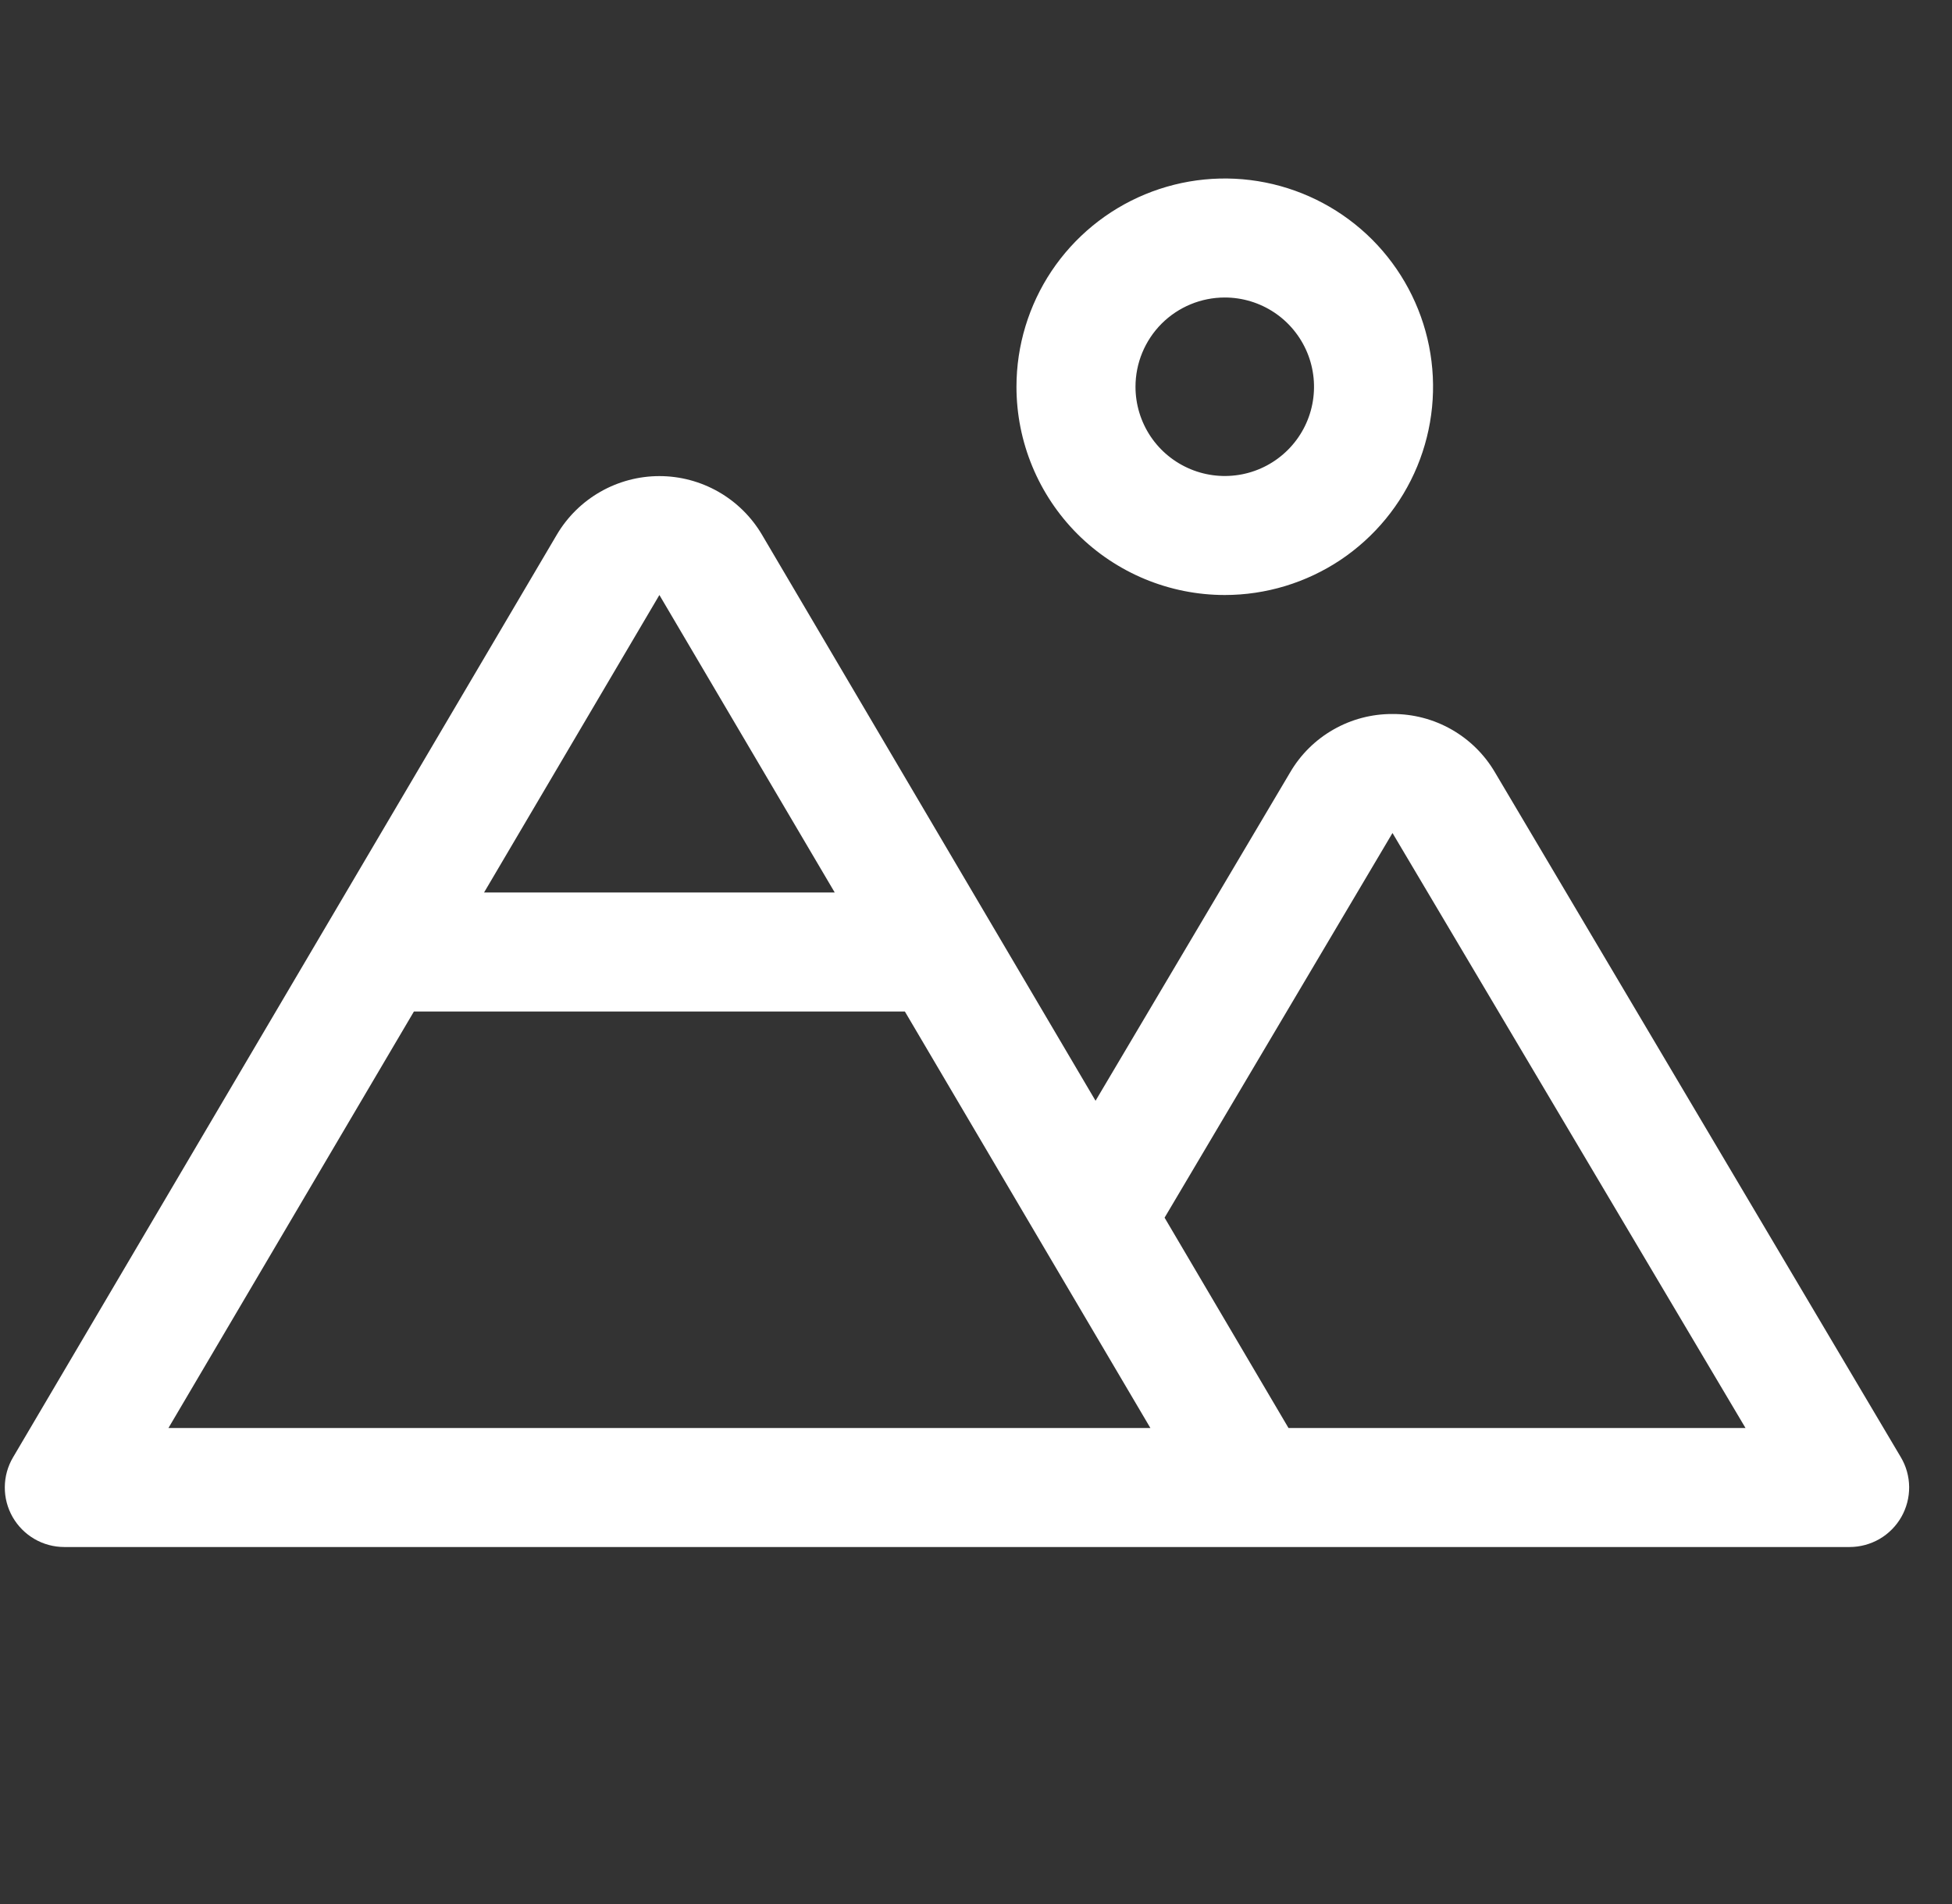 <svg width="41" height="40" viewBox="0 0 41 40" fill="none" xmlns="http://www.w3.org/2000/svg">
<rect x="0" y="0" width="41" height="40" fill="#333333" stroke="none"/>
<g clip-path="url(#clip0_11_239)">
<path d="M25.725 12.5C26.59 12.5 27.436 12.243 28.156 11.763C28.875 11.282 29.436 10.599 29.767 9.799C30.098 9 30.185 8.12 30.016 7.271C29.847 6.423 29.43 5.643 28.819 5.031C28.207 4.42 27.427 4.003 26.579 3.834C25.73 3.665 24.85 3.752 24.051 4.083C23.251 4.414 22.568 4.975 22.087 5.694C21.607 6.414 21.35 7.26 21.35 8.125C21.35 9.285 21.811 10.398 22.631 11.219C23.452 12.039 24.565 12.5 25.725 12.5ZM25.725 6.25C26.096 6.25 26.458 6.36 26.767 6.566C27.075 6.772 27.315 7.065 27.457 7.407C27.599 7.75 27.636 8.127 27.564 8.491C27.492 8.855 27.313 9.189 27.051 9.451C26.789 9.713 26.455 9.892 26.091 9.964C25.727 10.036 25.35 9.999 25.008 9.857C24.665 9.715 24.372 9.475 24.166 9.167C23.96 8.858 23.85 8.496 23.85 8.125C23.85 7.628 24.048 7.151 24.399 6.799C24.751 6.448 25.228 6.25 25.725 6.25ZM39.925 30.613L31.4 16.225C31.18 15.85 30.866 15.54 30.488 15.325C30.11 15.11 29.683 14.998 29.248 15C28.814 14.998 28.387 15.11 28.01 15.325C27.632 15.54 27.318 15.85 27.099 16.225L23.011 23.125L16.005 11.234C15.784 10.859 15.469 10.548 15.091 10.332C14.713 10.116 14.285 10.002 13.85 10.002C13.415 10.002 12.987 10.116 12.609 10.332C12.231 10.548 11.916 10.859 11.695 11.234L0.274 30.616C0.162 30.805 0.102 31.021 0.101 31.242C0.099 31.462 0.156 31.679 0.265 31.87C0.375 32.061 0.532 32.22 0.723 32.331C0.913 32.442 1.13 32.5 1.35 32.5H38.85C39.071 32.5 39.287 32.441 39.478 32.331C39.669 32.22 39.827 32.06 39.936 31.869C40.045 31.677 40.102 31.46 40.1 31.239C40.098 31.018 40.038 30.802 39.925 30.613ZM13.85 12.5L17.533 18.75H10.167L13.85 12.5ZM3.538 30L8.694 21.25H19.006L21.934 26.219L24.163 30H3.538ZM27.064 30L24.461 25.581L29.248 17.5L36.663 30H27.064Z" fill="white"/>
</g>
<defs>
<clipPath id="clip0_11_239">
<rect width="40" height="40" fill="white" transform="translate(0.1)"/>
</clipPath>
</defs>
</svg>

